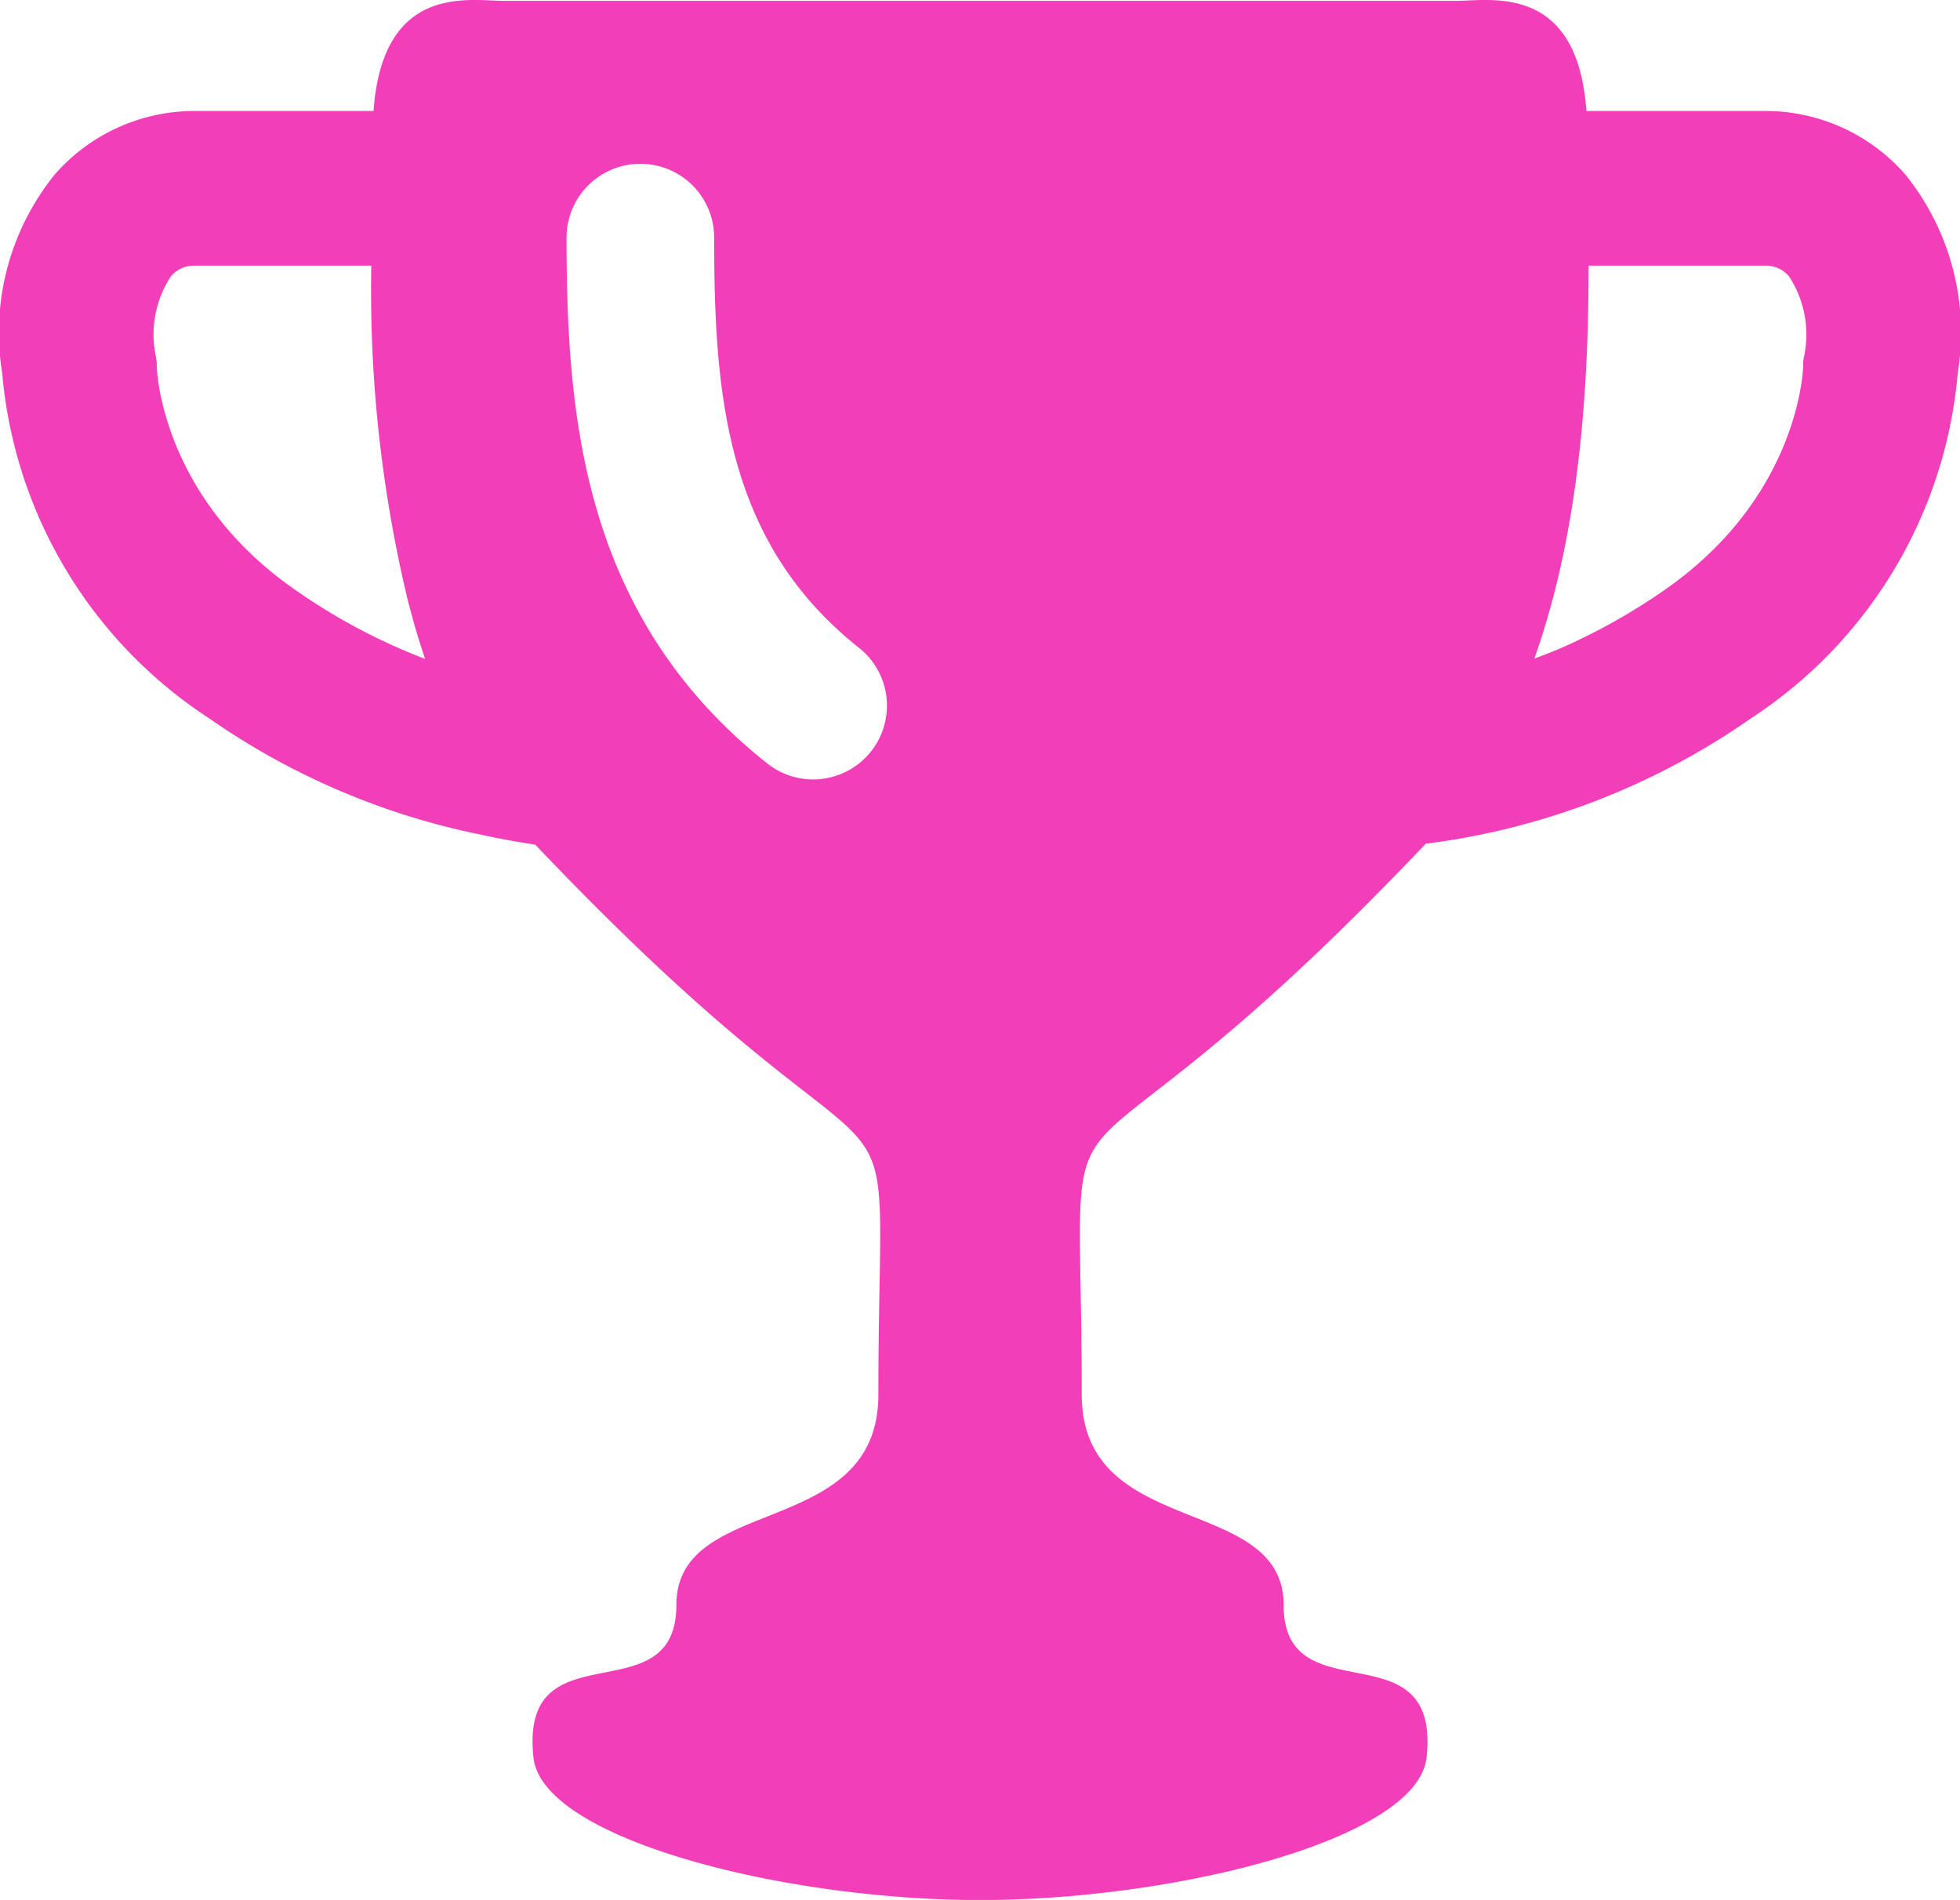 <svg viewBox="0 0 89.327 86.608" height="86.608" width="89.327" xmlns="http://www.w3.org/2000/svg"><path fill="#f23fb9" transform="translate(0 -7.792)" d="M86.829,15.74A8.456,8.456,0,0,0,80.5,12.852H72.3C71.892,7.02,67.931,7.83,66.389,7.83H22.939c-1.543,0-5.5-.811-5.915,5.022h-8.2A8.458,8.458,0,0,0,2.5,15.74,11.467,11.467,0,0,0,.1,24.8,20.943,20.943,0,0,0,9.541,40.543a33.1,33.1,0,0,0,12.317,5.284c.832.18,1.675.341,2.538.468l.036.04c17.771,18.7,15.6,7.882,15.6,25.025,0,6.646-9.207,4.495-9.207,9.6s-7.176.9-6.511,6.955c.407,3.71,11.4,6.491,20.35,6.491s19.944-2.781,20.35-6.491c.664-6.052-6.512-1.854-6.512-6.955S49.3,78,49.3,71.359c0-17.142-2.17-6.323,15.6-25.025.024-.026.047-.054.072-.08a33.1,33.1,0,0,0,14.819-5.711A20.944,20.944,0,0,0,89.224,24.8,11.467,11.467,0,0,0,86.829,15.74Zm-4.617,8.342-.032.173,0,.236c-.017.458-.35,6.092-6.389,10.244a27.867,27.867,0,0,1-4.8,2.665c-.351.142-.7.285-1.061.409C72.051,31.834,72.4,25.151,72.4,19.9h8.1a1.365,1.365,0,0,1,1.041.5A4.833,4.833,0,0,1,82.211,24.083ZM39.694,42.049a3.363,3.363,0,0,1-4.725.545C26.528,35.9,25.821,26.71,25.821,18.622a3.363,3.363,0,0,1,6.727,0c0,7.1.505,13.867,6.6,18.7A3.364,3.364,0,0,1,39.694,42.049ZM13.533,34.735C7.5,30.587,7.161,24.96,7.143,24.493l0-.161-.031-.25A4.833,4.833,0,0,1,7.782,20.4a1.364,1.364,0,0,1,1.04-.5h8.1a60.528,60.528,0,0,0,1.661,15.246c.232.9.49,1.8.793,2.684A27.359,27.359,0,0,1,13.533,34.735Z"></path></svg>